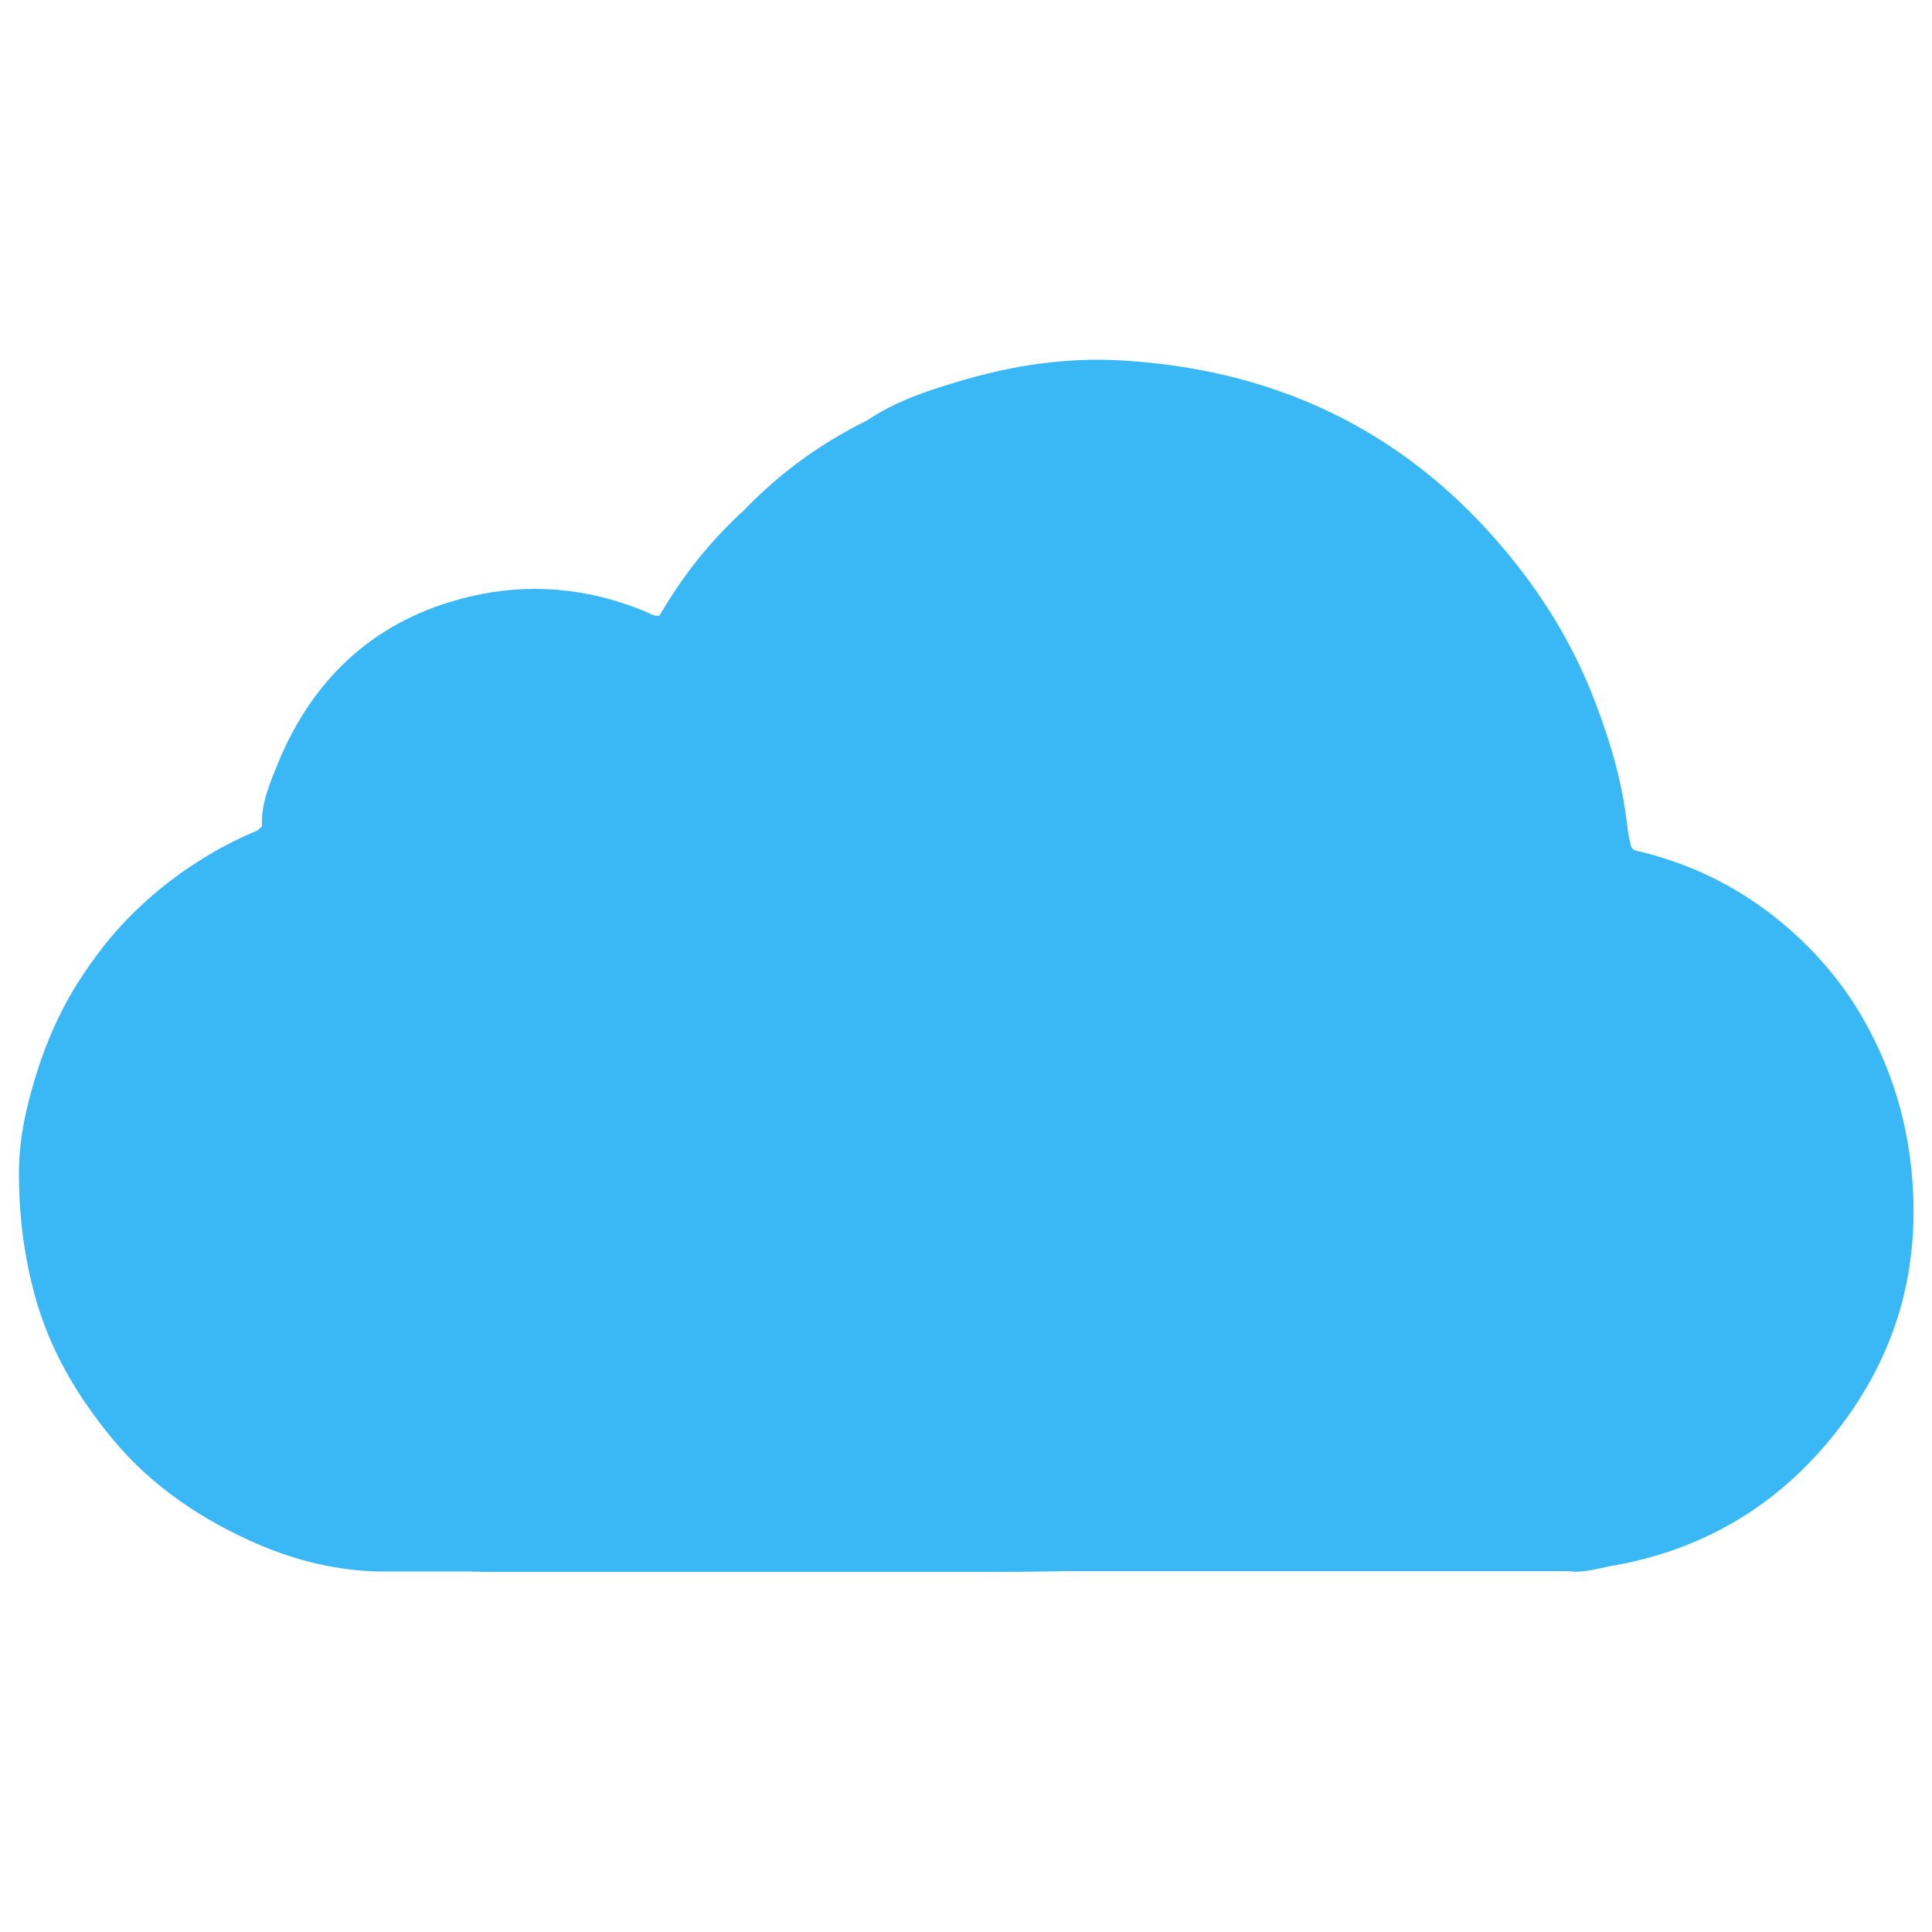 <?xml version="1.0" encoding="UTF-8"?>
<svg id="icloud-2" data-name="icloud" xmlns="http://www.w3.org/2000/svg" viewBox="0 0 50 50">
  <path d="m49.51,30.85c-.07-1.49-.44-2.88-1.13-4.19-.53-1.01-1.23-1.88-2.09-2.63-1.17-1.02-2.5-1.69-4.01-2.03-.02-.03-.05-.06-.07-.09-.04-.18-.08-.37-.1-.55-.12-1.1-.43-2.15-.82-3.17-.58-1.54-1.44-2.92-2.53-4.17-2.57-2.96-5.84-4.46-9.71-4.69-1.45-.09-2.88.13-4.27.55-.81.24-1.63.52-2.34,1-1.19.59-2.25,1.35-3.17,2.31-.88.8-1.61,1.72-2.2,2.74-.16.03-.28-.07-.41-.12-1.46-.6-2.99-.73-4.5-.37-2.38.56-4.04,2.05-4.97,4.32-.21.52-.44,1.04-.41,1.63-.04.03-.07.06-.11.1-.51.21-.99.46-1.44.74-.9.56-1.7,1.24-2.38,2.05-.34.41-.65.85-.94,1.32-.39.65-.69,1.34-.93,2.07-.28.88-.49,1.76-.49,2.69,0,1.06.12,2.08.4,3.13.39,1.44,1.11,2.65,2.03,3.76,1.02,1.23,2.33,2.1,3.79,2.73.99.42,2.03.67,3.11.69.76,0,1.53,0,2.29,0,.16,0,.32.01.48.01,4.43,0,8.85,0,13.28,0,.59,0,1.17-.01,1.76-.02,1.23,0,2.47,0,3.7,0h7.49c.06,0,.12,0,.18,0,.06,0,.12,0,.18,0h.04s.02,0,.02,0h.02c.27,0,.53,0,.8,0,.09,0,.18,0,.27,0,.09,0,.18,0,.26,0,.1.02.21.02.31.01.2-.01.4-.06.6-.1.1-.02.2-.05.3-.06,2.42-.44,4.37-1.66,5.85-3.62,1.35-1.79,1.97-3.79,1.86-6.05Z" fill="#3ab8f5"/>
</svg>
